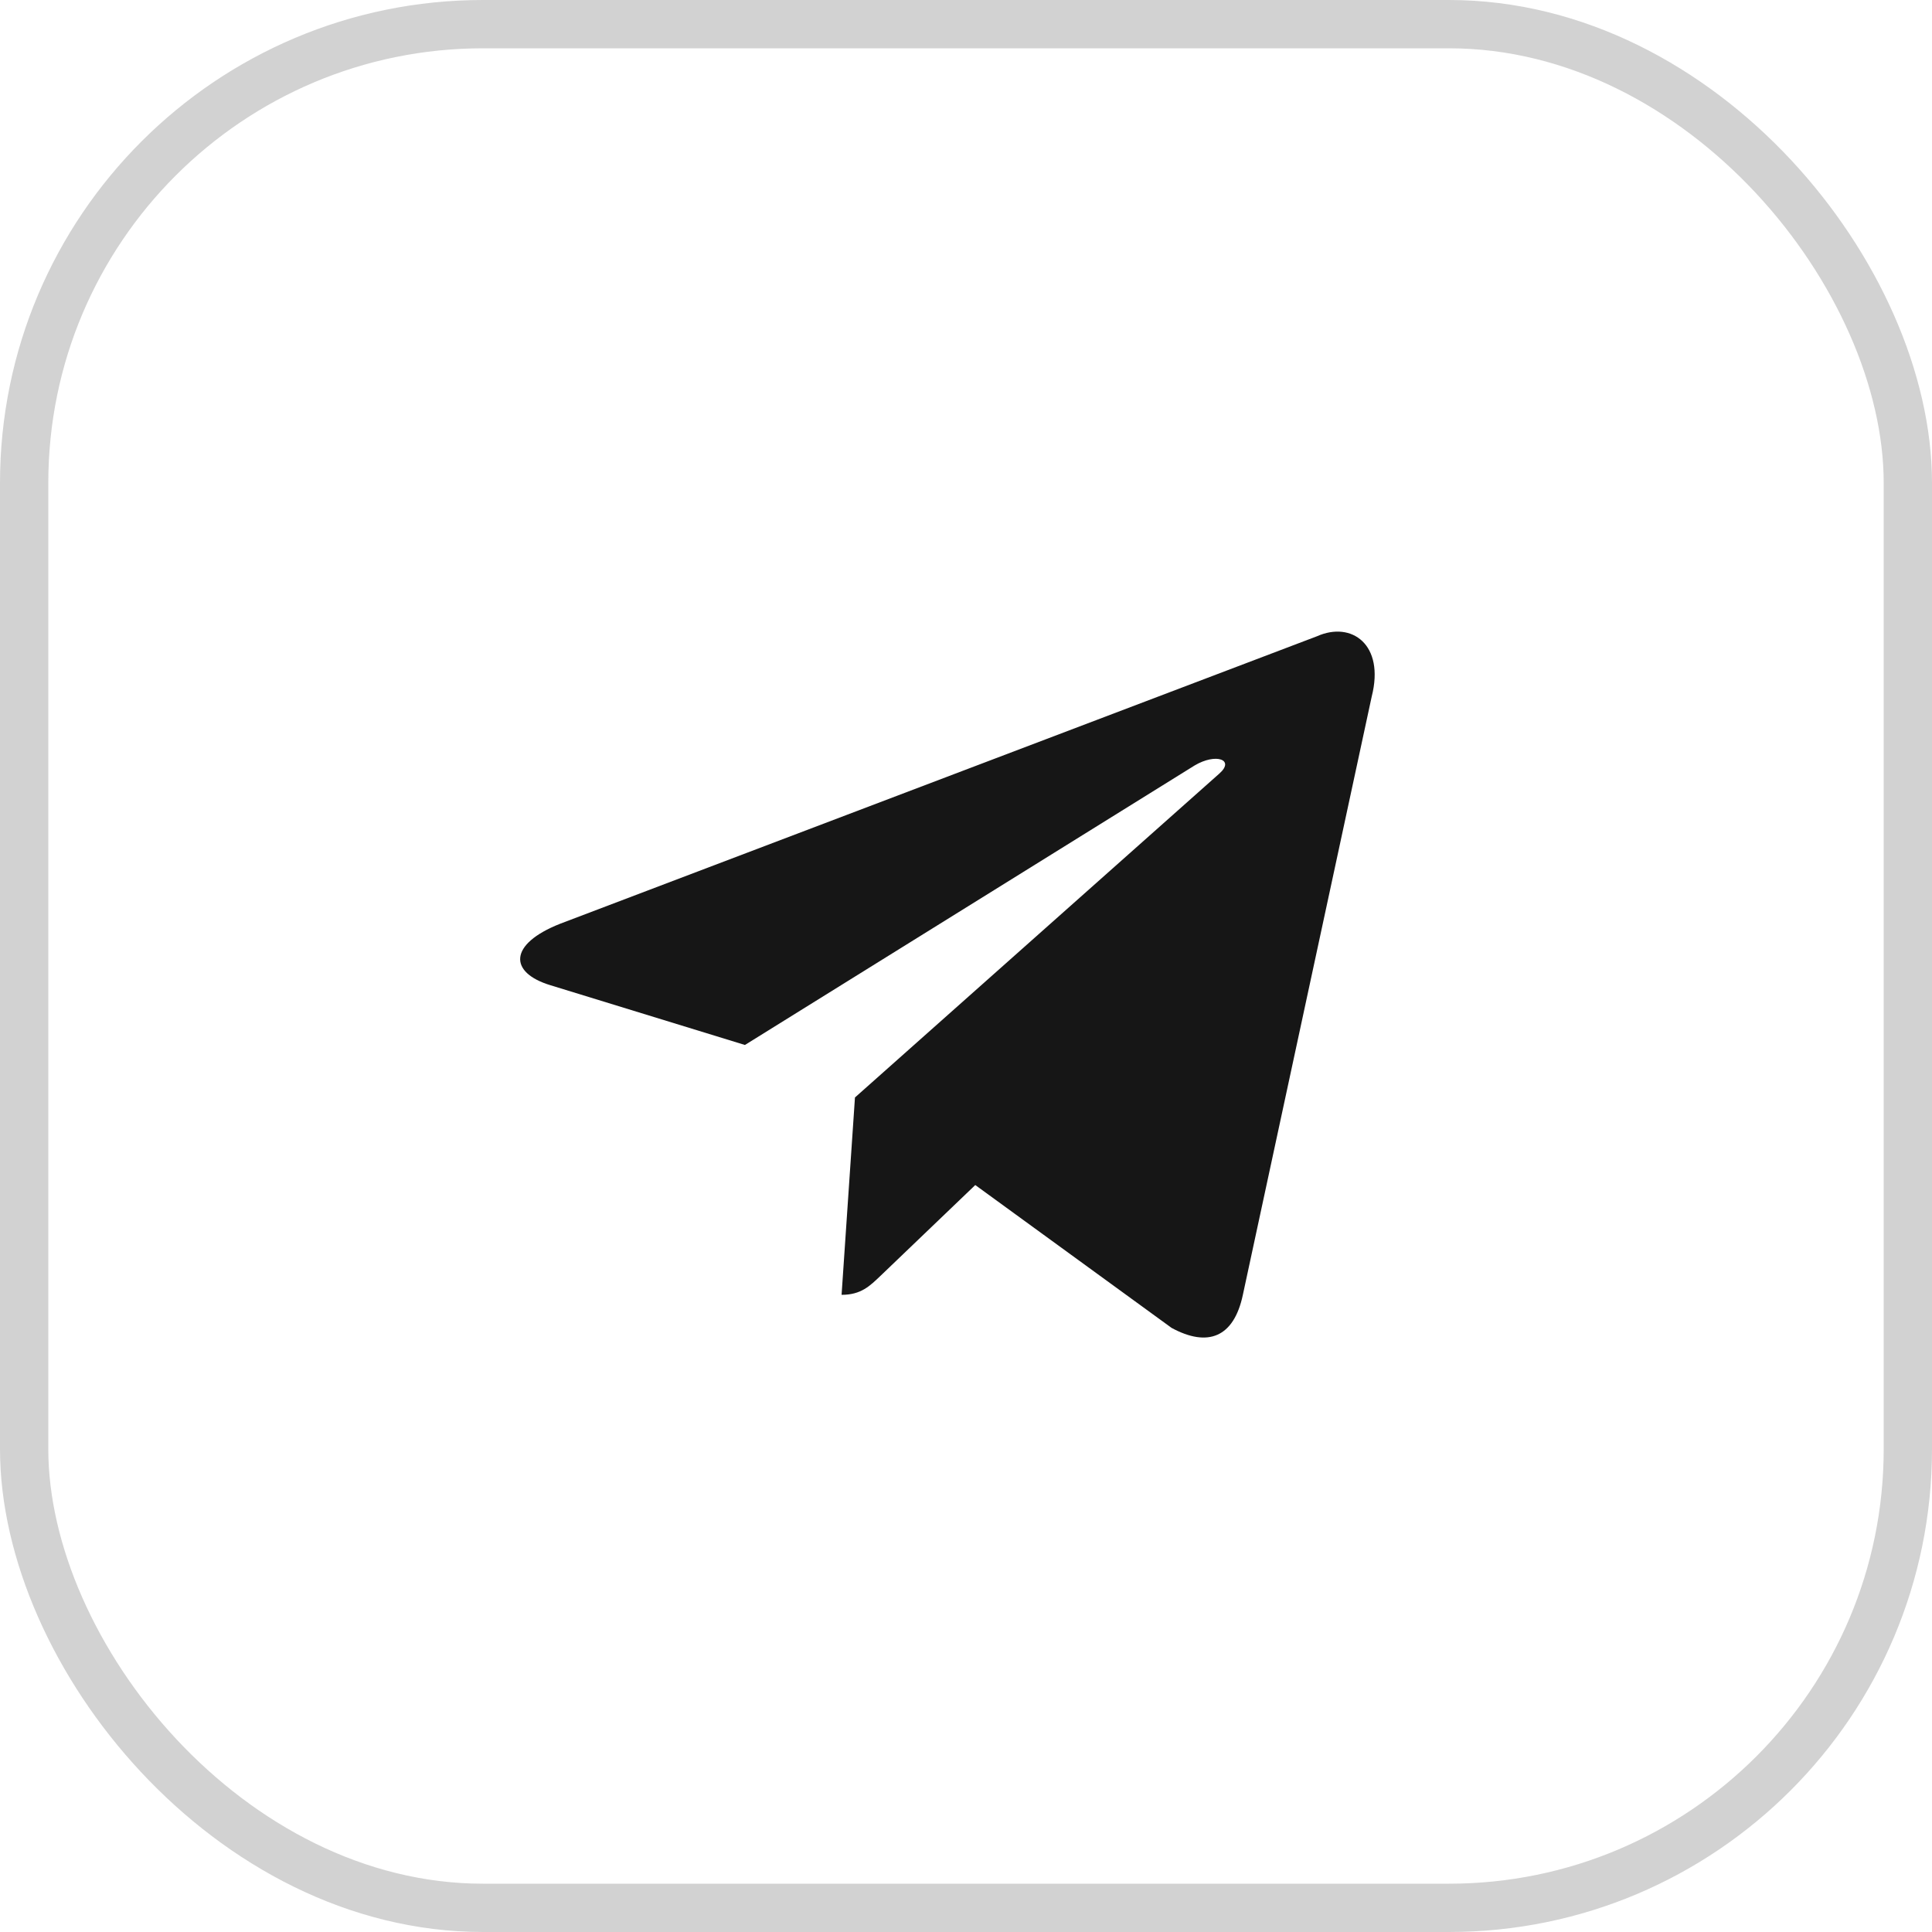 <?xml version="1.0" encoding="UTF-8"?> <svg xmlns="http://www.w3.org/2000/svg" width="40" height="40" viewBox="0 0 40 40" fill="none"><rect x="0.5" y="0.5" width="39" height="39" rx="9.5" stroke="#D2D2D2"></rect><path d="M27.267 13.173L11.595 19.126C10.526 19.549 10.532 20.137 11.399 20.399L15.423 21.635L24.732 15.849C25.172 15.586 25.574 15.727 25.244 16.017L17.701 22.722H17.7L17.701 22.723L17.424 26.808C17.83 26.808 18.01 26.624 18.238 26.407L20.192 24.535L24.257 27.493C25.007 27.899 25.545 27.691 25.732 26.809L28.4 14.421C28.674 13.343 27.982 12.854 27.267 13.173Z" fill="#161616"></path></svg> 